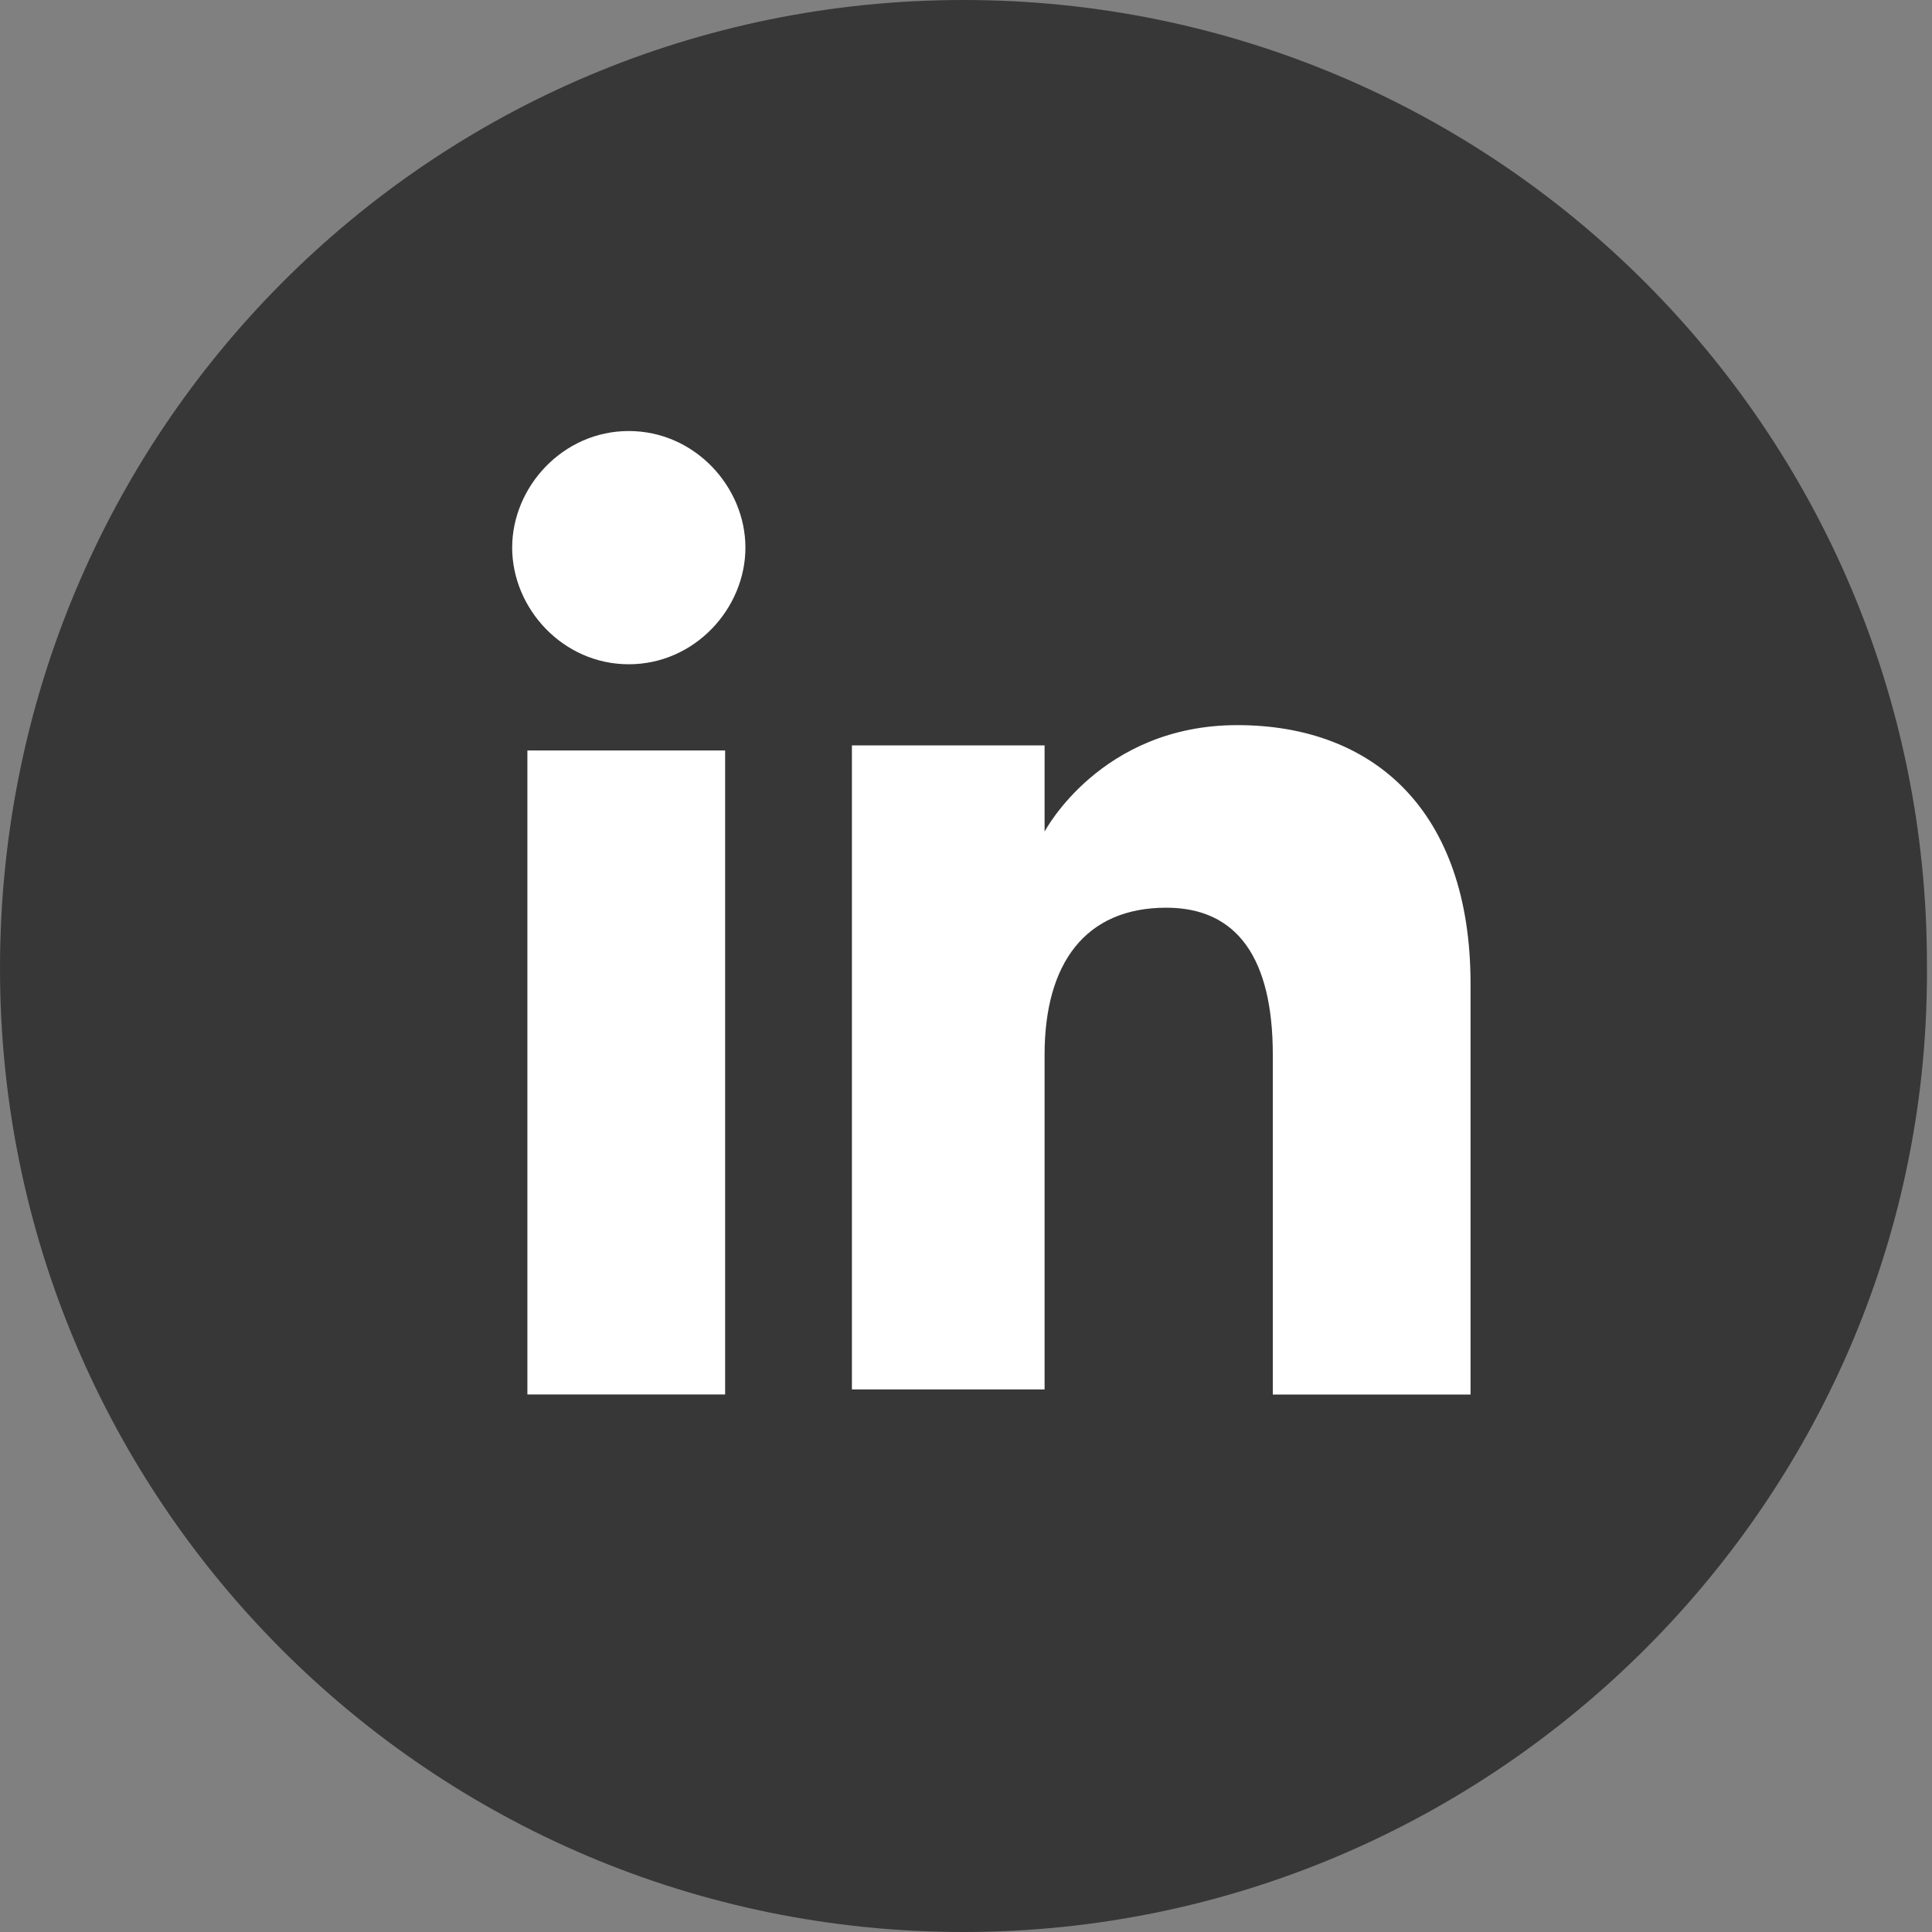 <svg width="40" height="40" viewBox="0 0 40 40" fill="none" xmlns="http://www.w3.org/2000/svg">
<rect x="0" y="0" width="40" height="40" fill="#808080" stroke="none"/>
<path d="M19.948 40C8.924 40 0 31.076 0 20.052C0 8.924 8.924 0 19.948 0C30.971 0 39.895 8.924 39.895 19.948C40 30.971 30.971 40 19.948 40Z" fill="#373737"/>
<path d="M15.013 15.538H10.919V28.871H15.013V15.538Z" fill="white"/>
<path d="M13.018 13.753C14.383 13.753 15.433 12.598 15.433 11.338C15.433 10.079 14.383 8.924 13.018 8.924C11.654 8.924 10.604 10.079 10.604 11.338C10.604 12.598 11.654 13.753 13.018 13.753Z" fill="white"/>
<path d="M21.627 21.837C21.627 19.948 22.467 18.793 24.147 18.793C25.617 18.793 26.352 19.843 26.352 21.837C26.352 23.727 26.352 28.872 26.352 28.872H30.446C30.446 28.872 30.446 24.042 30.446 20.367C30.446 16.798 28.452 15.013 25.617 15.013C22.782 15.013 21.627 17.218 21.627 17.218V15.433H17.638V28.767H21.627C21.627 28.872 21.627 23.937 21.627 21.837Z" fill="white"/>
</svg>
